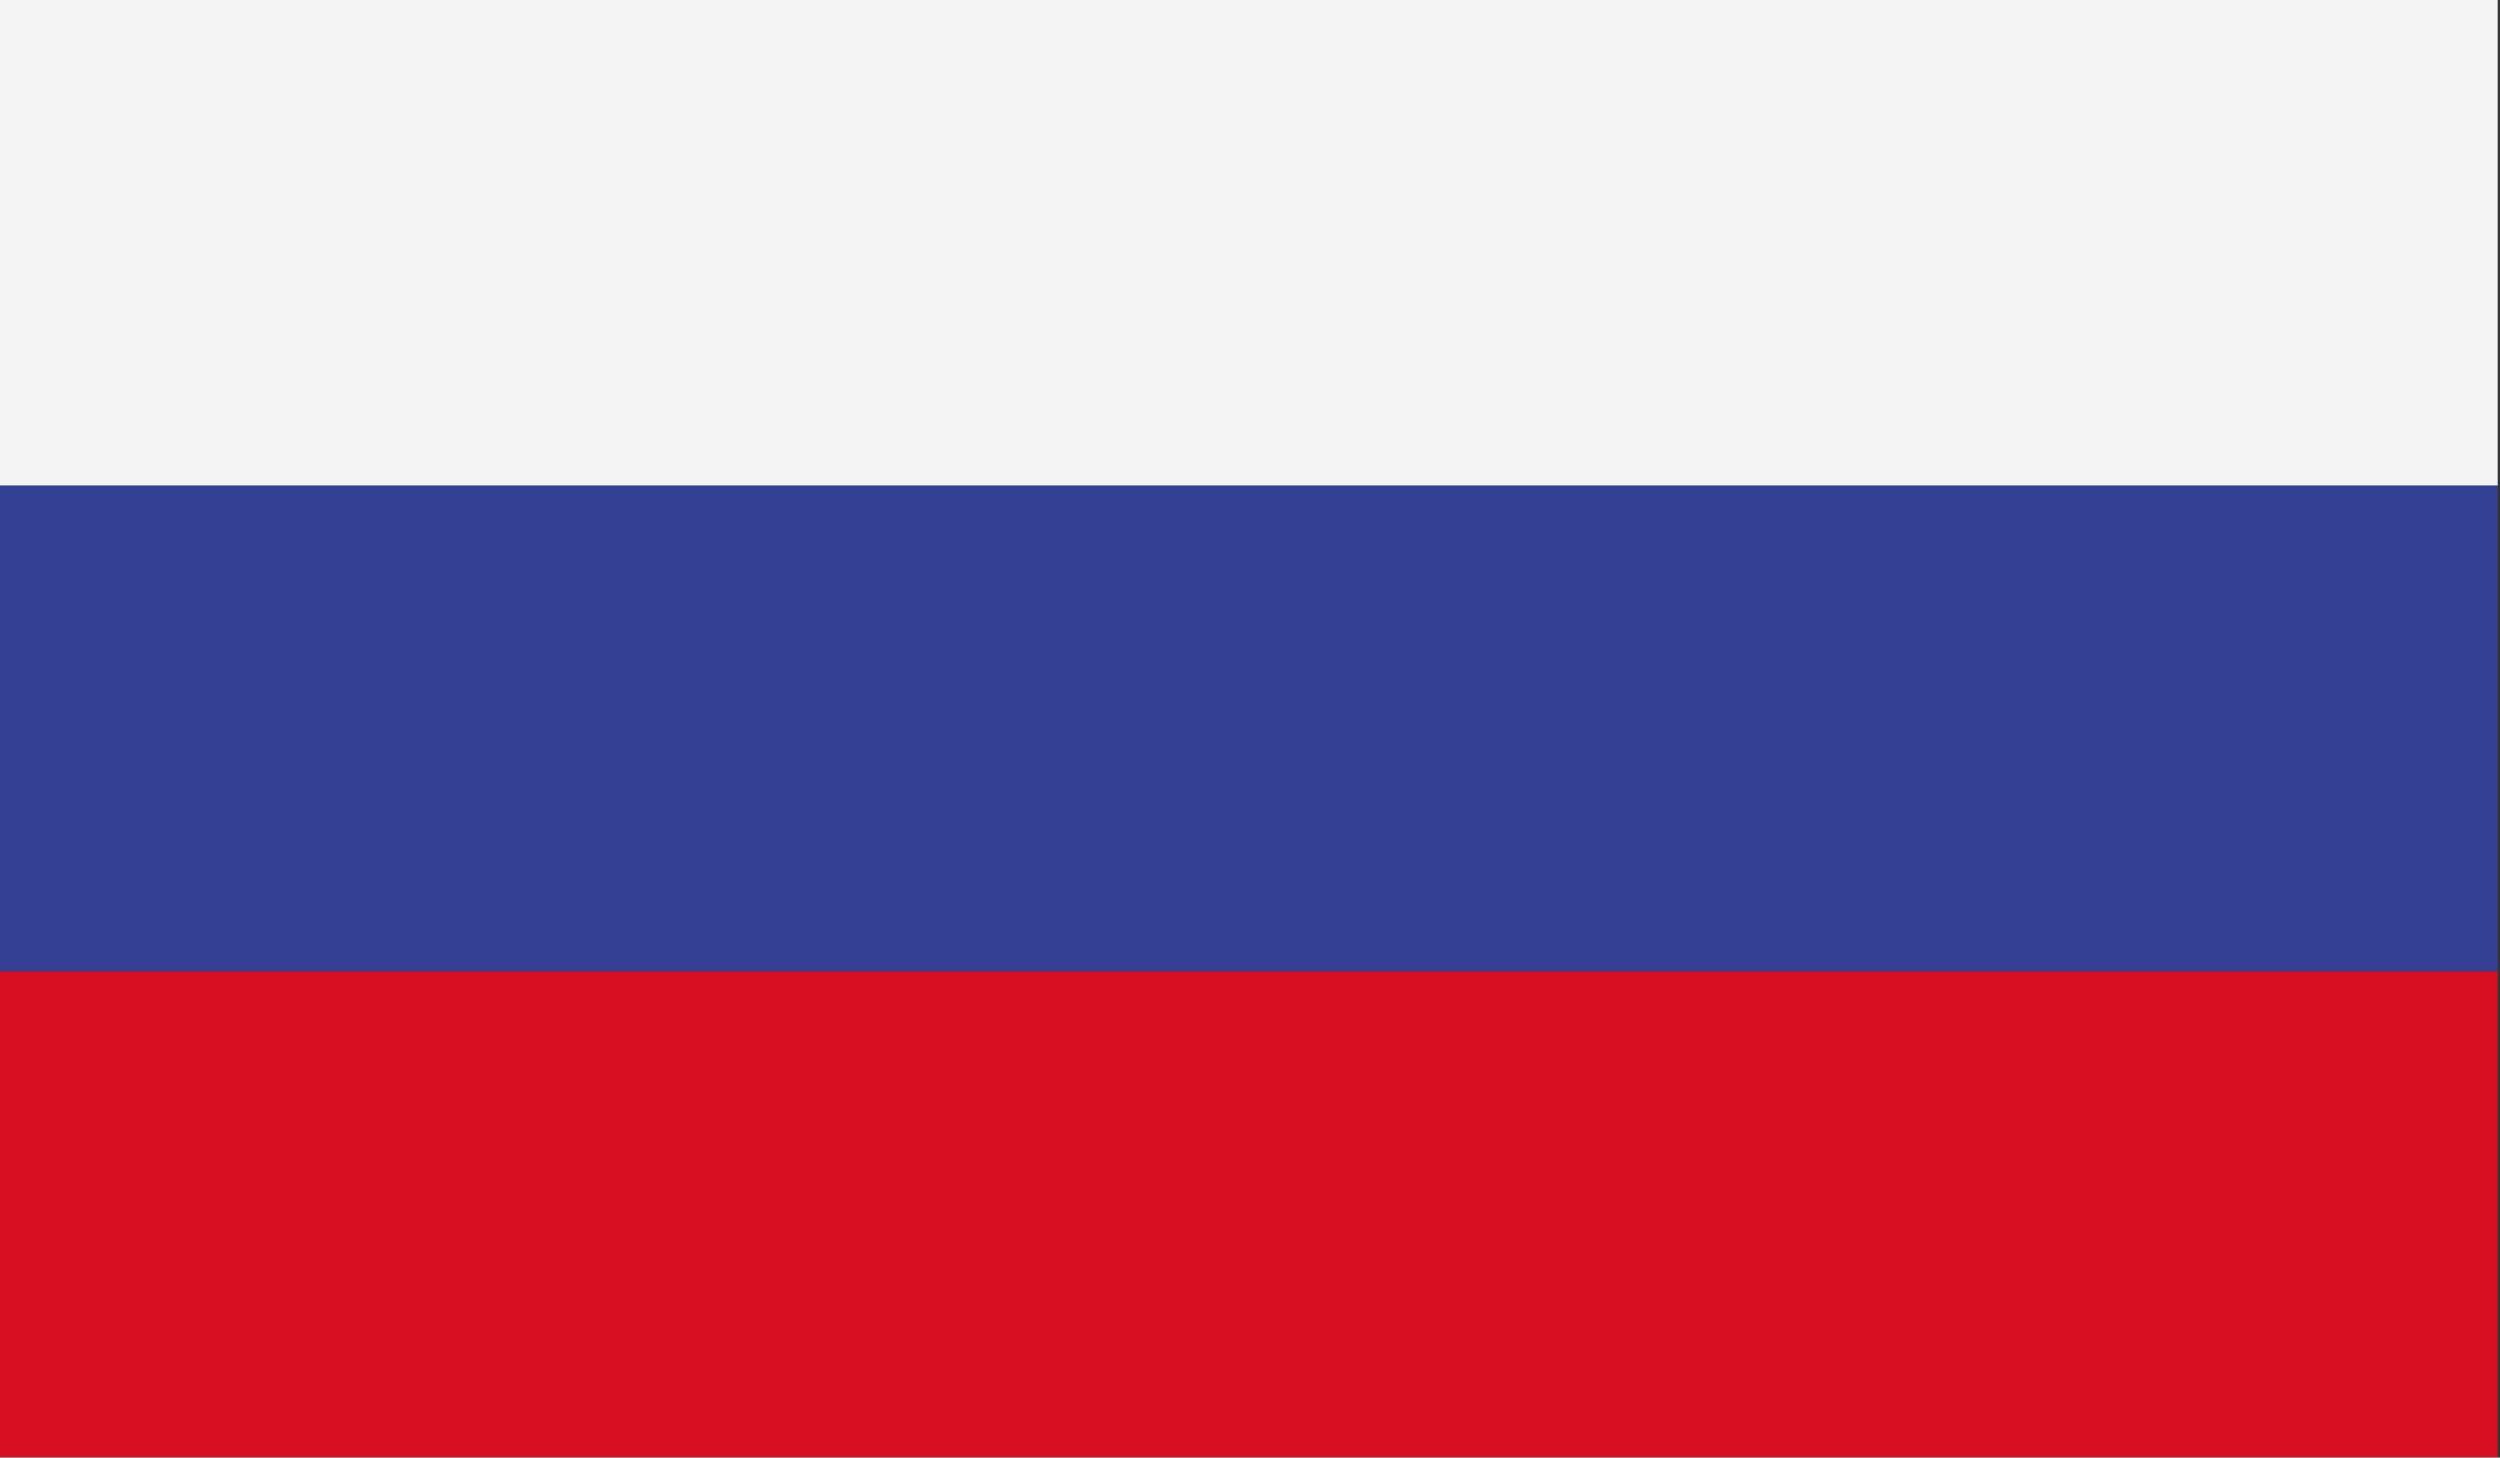 <?xml version="1.0" encoding="UTF-8"?> <svg xmlns="http://www.w3.org/2000/svg" xmlns:xlink="http://www.w3.org/1999/xlink" version="1.1" id="Ebene_1" x="0px" y="0px" viewBox="0 0 54.51 31.78" style="enable-background:new 0 0 54.51 31.78;" xml:space="preserve"><rect x="0" y="0" width="54.51" height="31.78" fill="#333333" stroke="none"/> <style type="text/css"> .st0{clip-path:url(#SVGID_00000168117363844580326340000005915110230972410240_);fill:#F4F3F4;} .st1{clip-path:url(#SVGID_00000168117363844580326340000005915110230972410240_);fill:#344093;} .st2{clip-path:url(#SVGID_00000168117363844580326340000005915110230972410240_);fill:#D80F22;} </style> <g id="RUSSIA_3_"> <g> <g> <defs> <rect id="SVGID_1_" x="0" y="0" width="54.46" height="31.77"></rect> </defs> <clipPath id="SVGID_00000132795735592249464880000012811721844971207569_"> <use xlink:href="#SVGID_1_" style="overflow:visible;"></use> </clipPath> <rect x="0" y="0" style="clip-path:url(#SVGID_00000132795735592249464880000012811721844971207569_);fill:#F4F3F4;" width="54.46" height="10.59"></rect> <rect x="0" y="10.59" style="clip-path:url(#SVGID_00000132795735592249464880000012811721844971207569_);fill:#344093;" width="54.46" height="10.59"></rect> <rect x="0" y="21.18" style="clip-path:url(#SVGID_00000132795735592249464880000012811721844971207569_);fill:#D80F22;" width="54.46" height="10.59"></rect> </g> </g> </g> </svg> 